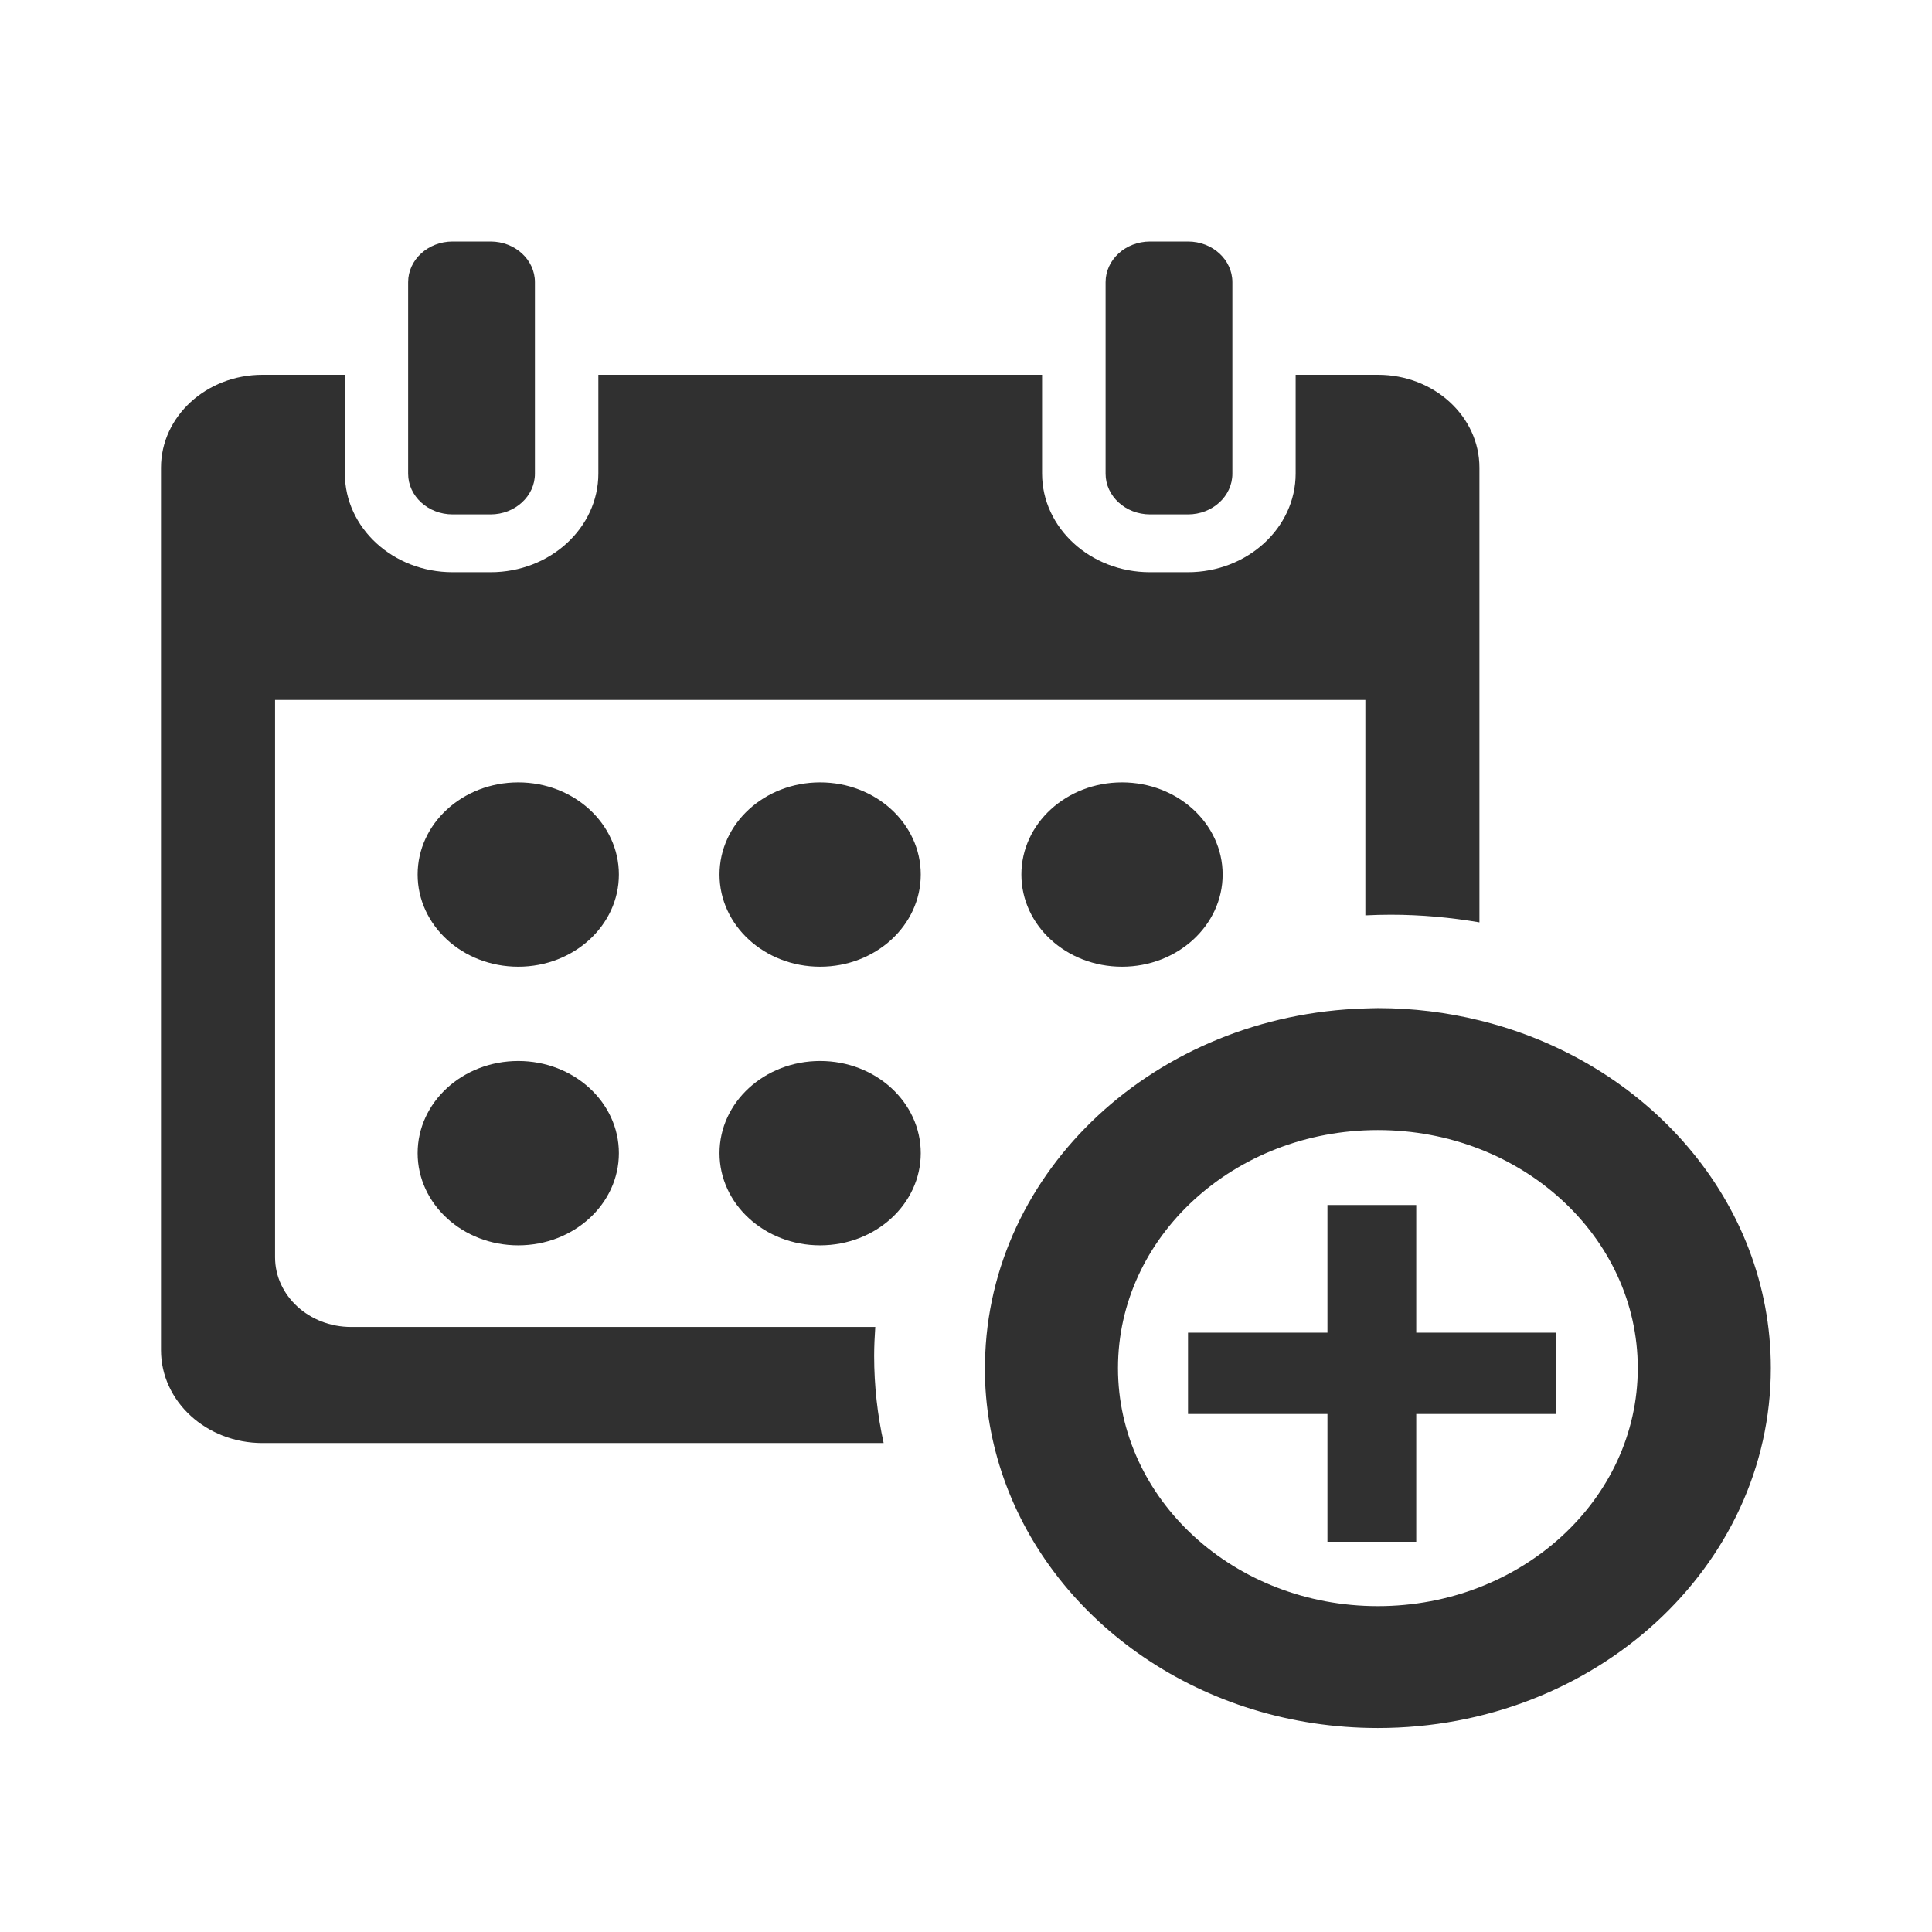 <svg width="24" height="24" viewBox="0 0 24 24" fill="none" xmlns="http://www.w3.org/2000/svg">
<path d="M18.376 12.675C17.974 12.576 17.552 12.523 17.116 12.523C17.064 12.523 17.011 12.526 16.959 12.527C14.362 12.603 12.278 14.535 12.236 16.923C12.236 16.947 12.234 16.971 12.234 16.995C12.234 17.473 12.317 17.933 12.469 18.365C13.101 20.164 14.942 21.466 17.116 21.466C19.813 21.466 21.998 19.464 21.998 16.995C21.998 14.924 20.462 13.184 18.376 12.675ZM17.116 19.952C15.333 19.952 13.888 18.628 13.888 16.995C13.888 15.362 15.333 14.038 17.116 14.038C18.899 14.038 20.345 15.362 20.345 16.995C20.345 18.628 18.899 19.952 17.116 19.952Z" fill="#303030"/>
<path d="M17.593 14.969H16.49V16.555H14.758V17.565H16.49V19.152H17.593V17.565H19.325V16.555H17.593V14.969Z" fill="#303030"/>
<path d="M6.094 6.39C6.398 6.39 6.645 6.163 6.645 5.885V4.659V3.505C6.645 3.226 6.398 3 6.094 3H5.622C5.318 3 5.07 3.226 5.07 3.505V4.659V5.885C5.07 6.163 5.318 6.39 5.622 6.39H6.094V6.39Z" fill="#303030"/>
<path d="M14.758 6.39C15.062 6.39 15.309 6.163 15.309 5.885V4.659V3.505C15.309 3.226 15.062 3 14.758 3H14.286C13.982 3 13.734 3.226 13.734 3.505V4.659V5.885C13.734 6.163 13.982 6.39 14.286 6.39H14.758V6.39Z" fill="#303030"/>
<path d="M10.977 17.926C10.9 17.576 10.859 17.215 10.859 16.844C10.859 16.723 10.865 16.603 10.873 16.484H4.362C3.84 16.484 3.417 16.096 3.417 15.618V8.695H16.961V11.371C17.065 11.366 17.17 11.363 17.276 11.363C17.653 11.363 18.021 11.397 18.378 11.458V5.81C18.378 5.173 17.814 4.656 17.119 4.656H16.095V5.882C16.095 6.558 15.495 7.108 14.756 7.108H14.284C13.546 7.108 12.945 6.558 12.945 5.882V4.656H7.433V5.882C7.433 6.558 6.833 7.108 6.095 7.108H5.622C4.884 7.108 4.284 6.558 4.284 5.882V4.656H3.26C2.564 4.656 2 5.173 2 5.81V16.772C2 17.409 2.564 17.926 3.26 17.926H10.977V17.926Z" fill="#303030"/>
<path d="M6.438 12.009C7.128 12.009 7.688 11.496 7.688 10.864C7.688 10.231 7.128 9.719 6.438 9.719C5.747 9.719 5.188 10.231 5.188 10.864C5.188 11.496 5.747 12.009 6.438 12.009Z" fill="#303030"/>
<path d="M10.188 12.009C10.878 12.009 11.438 11.496 11.438 10.864C11.438 10.231 10.878 9.719 10.188 9.719C9.497 9.719 8.938 10.231 8.938 10.864C8.938 11.496 9.497 12.009 10.188 12.009Z" fill="#303030"/>
<path d="M13.938 12.009C14.628 12.009 15.188 11.496 15.188 10.864C15.188 10.231 14.628 9.719 13.938 9.719C13.247 9.719 12.688 10.231 12.688 10.864C12.688 11.496 13.247 12.009 13.938 12.009Z" fill="#303030"/>
<path d="M10.188 15.47C10.878 15.47 11.438 14.957 11.438 14.325C11.438 13.692 10.878 13.18 10.188 13.18C9.497 13.18 8.938 13.692 8.938 14.325C8.938 14.957 9.497 15.47 10.188 15.47Z" fill="#303030"/>
<path d="M6.438 15.47C7.128 15.47 7.688 14.957 7.688 14.325C7.688 13.692 7.128 13.18 6.438 13.18C5.747 13.18 5.188 13.692 5.188 14.325C5.188 14.957 5.747 15.47 6.438 15.47Z" fill="#303030"/>
</svg>
